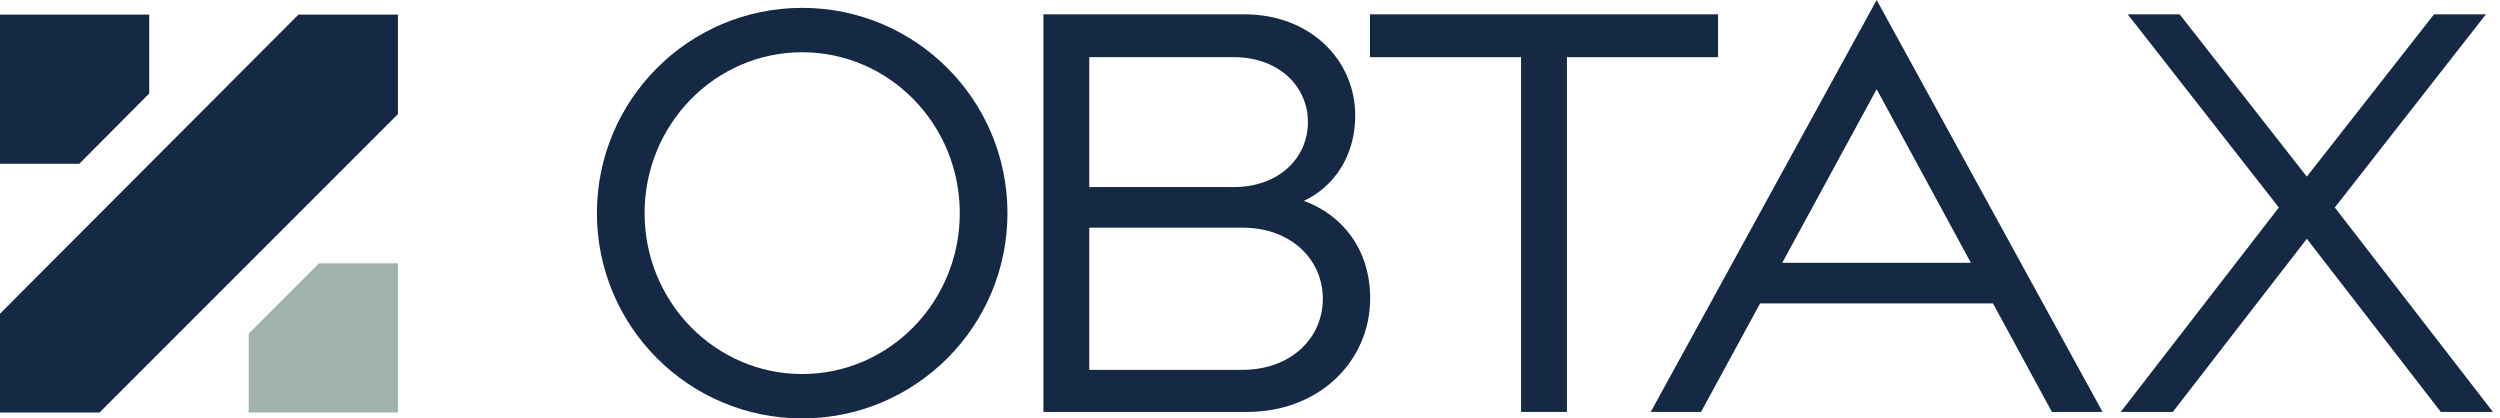 <?xml version="1.0" encoding="utf-8"?>
<!-- Generator: Adobe Illustrator 27.6.1, SVG Export Plug-In . SVG Version: 6.00 Build 0)  -->
<svg version="1.1" id="Vrstva_1" xmlns="http://www.w3.org/2000/svg" xmlns:xlink="http://www.w3.org/1999/xlink" x="0px" y="0px"
	 width="239px" height="40px" viewBox="0 0 239 40" style="enable-background:new 0 0 239 40;" xml:space="preserve">
<style type="text/css">
	.st0{fill:#152944;}
	.st1{fill:#A1B2AC;}
</style>
<g>
	<g>
		<path class="st0" d="M96.313,20.376C96.313,31.213,87.527,40,76.689,40s-19.624-8.787-19.624-19.624
			c0-10.842,8.787-19.624,19.624-19.624S96.313,9.534,96.313,20.376z M91.755,20.376c0-8.495-6.747-15.381-15.066-15.381
			c-8.319,0-15.066,6.886-15.066,15.381c0,8.494,6.747,15.381,15.066,15.381C85.008,35.756,91.755,28.87,91.755,20.376z"/>
		<path class="st0" d="M130.987,28.519c0,6.001-4.863,10.861-11.756,10.861H99.751V1.371h19.232
			c6.241-0.001,10.575,4.332,10.578,9.682c0.002,3.809-2.002,6.795-4.909,8.149C128.391,20.574,130.987,23.902,130.987,28.519z
			 M118.771,35.357c4.647,0,7.692-3.036,7.692-6.798c0-3.755-3.045-6.796-7.692-6.796l-14.636,0.002v13.592H118.771z
			 M117.934,17.883c4.324,0,7.103-2.778,7.103-6.208c0-3.433-2.794-6.211-7.103-6.211h-13.799v12.419L117.934,17.883z"/>
		<path class="st0" d="M149.799,5.465v33.914h-4.385V5.465h-14.444V1.371h33.273v4.094H149.799z"/>
		<path class="st0" d="M162.621,39.379h-4.809L179.409,0l21.595,39.379h-4.844l-5.633-10.377h-22.26L162.621,39.379z
			 M170.383,25.122h18.033l-9.007-16.596L170.383,25.122z"/>
		<path class="st0" d="M233.341,39.379l-12.809-16.551l-12.81,16.551h-4.98l15.116-19.541L203.412,1.371h4.964l12.156,15.515
			l12.158-15.515h4.963l-14.445,18.467l15.115,19.541H233.341z"/>
	</g>
	<polygon class="st0" points="28.532,1.395 0,29.99 0,39.438 9.511,39.438 38.043,10.905 38.043,1.395 	"/>
	<polygon class="st0" points="14.266,8.94 14.266,1.395 0,1.395 0,15.661 7.577,15.661 	"/>
	<polygon class="st1" points="23.777,31.893 23.777,39.438 38.043,39.438 38.043,25.172 30.498,25.172 	"/>
</g>
</svg>
